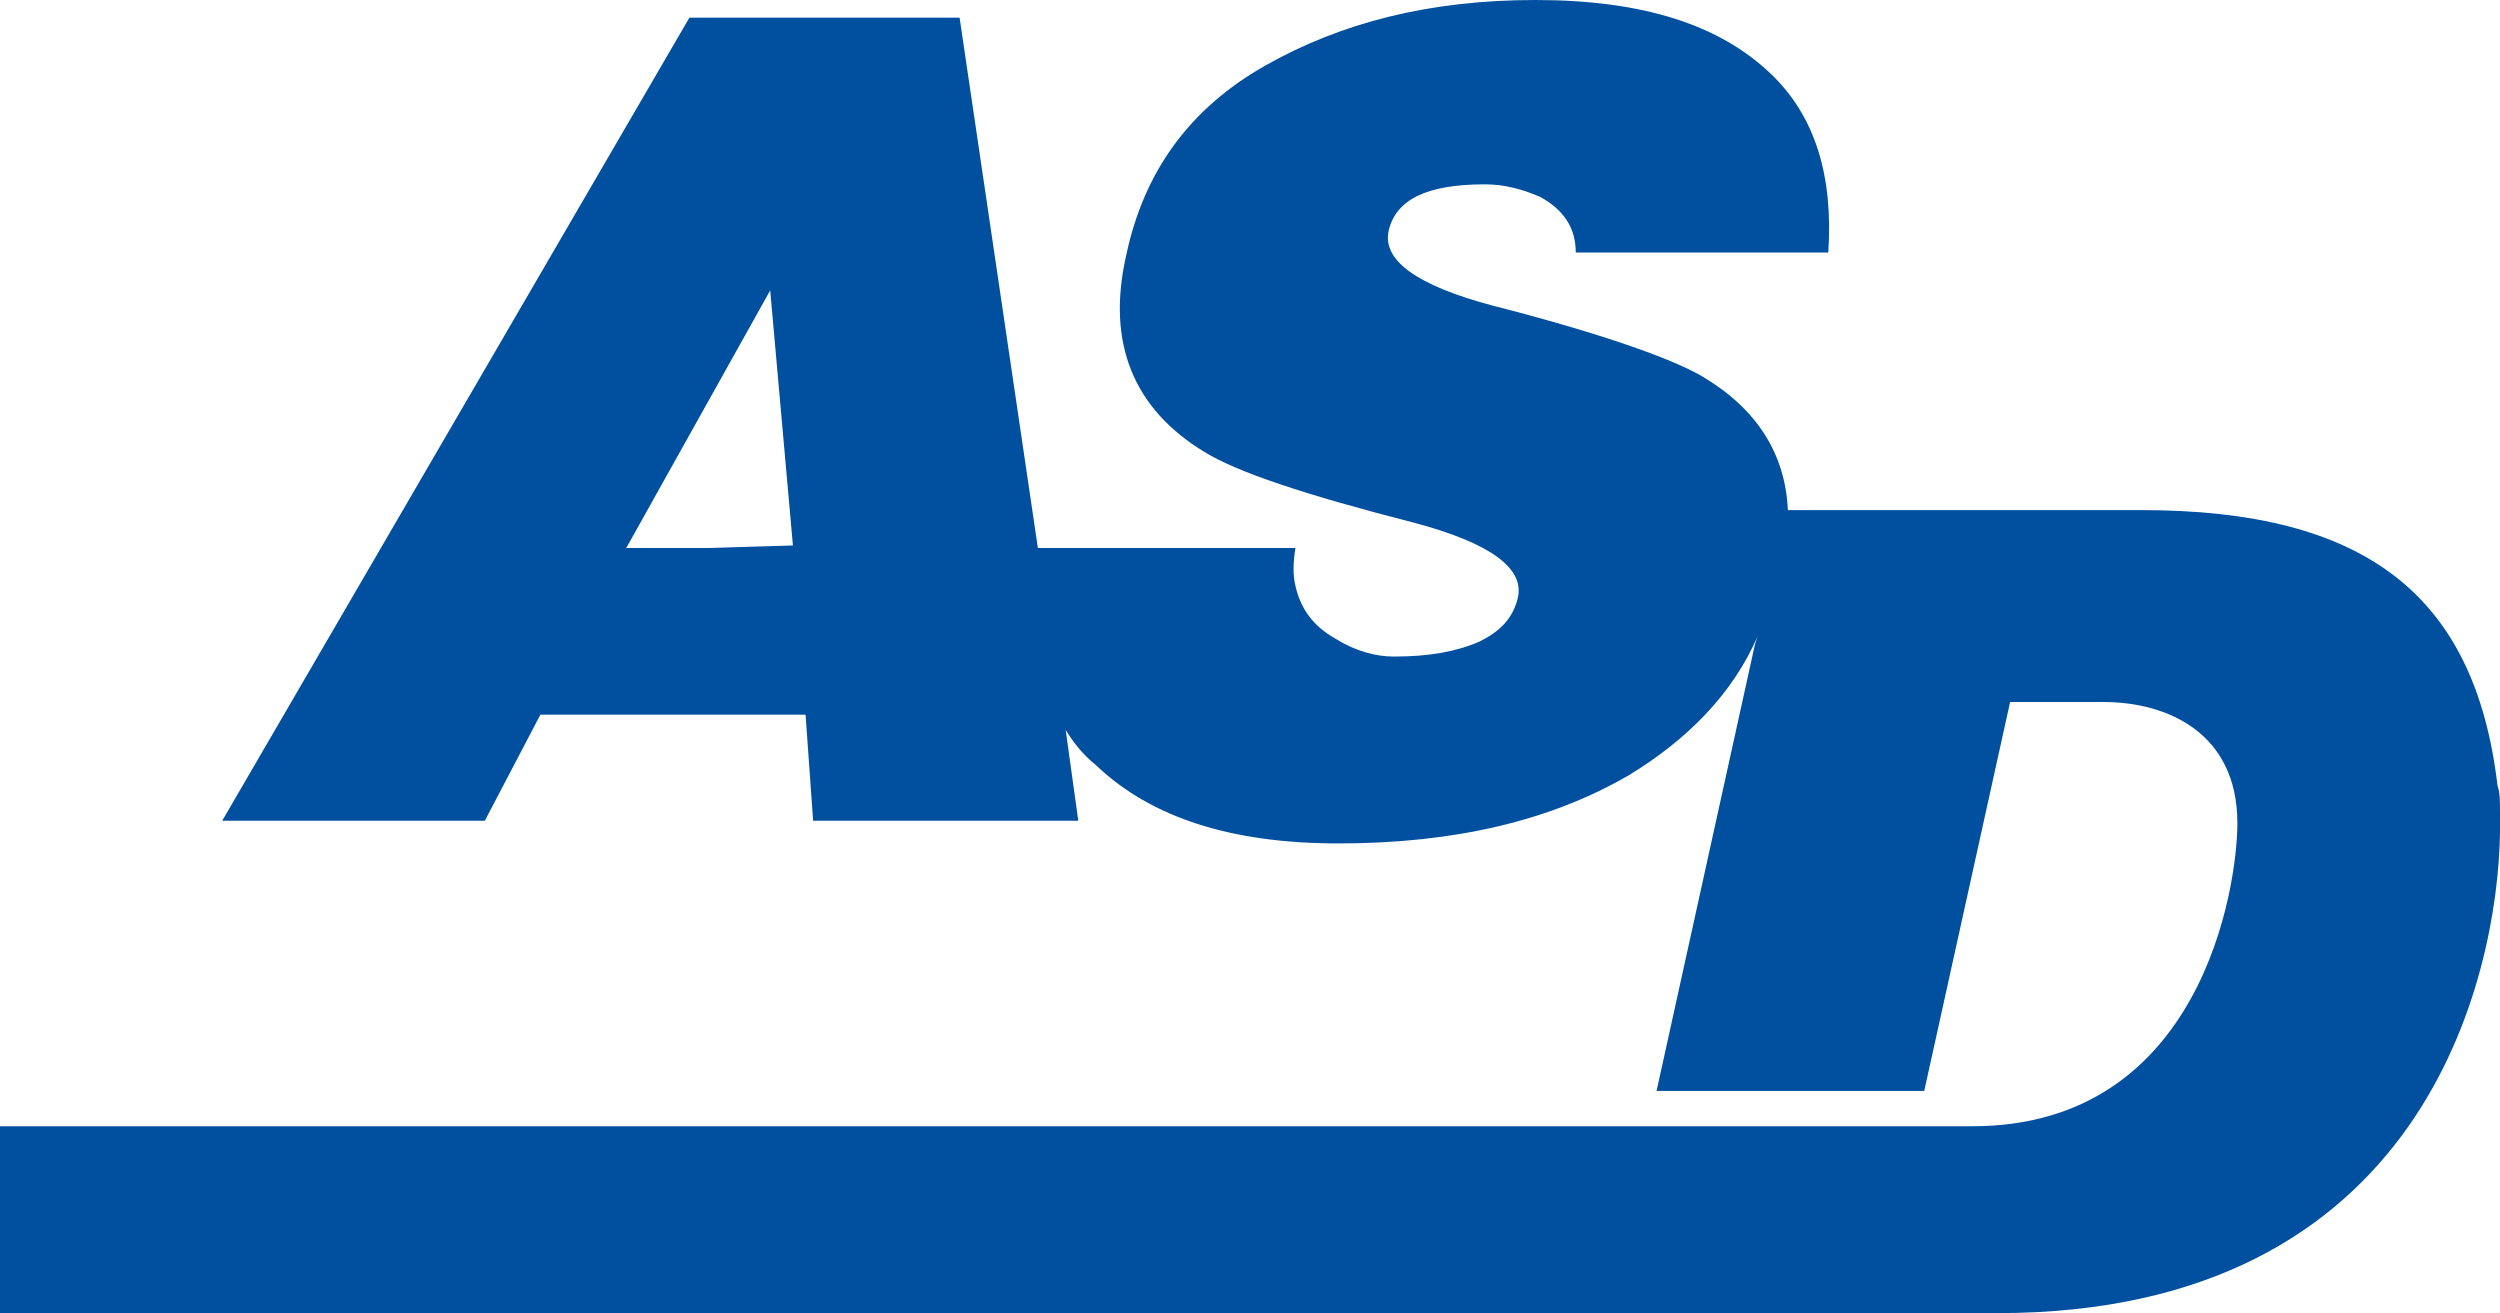 <svg xmlns="http://www.w3.org/2000/svg" width="99" height="52" viewBox="-25 50 99 52"><path d="M73.9 81.1c-.9-7.6-5.3-10.9-14.1-10.9h-14c-.1-2.2-1.2-4-3.4-5.3-1.2-.7-4-1.7-8.3-2.8-3-.8-4.4-1.8-4.1-3s1.5-1.8 3.8-1.8c.8 0 1.5.2 2.2.5.9.5 1.4 1.2 1.4 2.2h10c.2-3-.5-5.4-2.3-7.1-2-1.9-5-2.9-9.3-2.9-4.2 0-7.7.9-10.7 2.6s-4.8 4.2-5.5 7.5c-.8 3.5.3 6.1 3.1 7.8 1.3.8 4 1.7 8.3 2.8 3 .8 4.4 1.8 4.1 3-.2.8-.7 1.3-1.5 1.7-.9.4-2 .6-3.4.6-.7 0-1.5-.2-2.3-.7-.9-.5-1.4-1.2-1.6-2.1-.1-.4-.1-.9 0-1.5H16.1l-3.1-21H2.3l-18.5 31.8h10.4l2.2-4.2H6.9l.3 4.2h10.5l-.5-3.6c.3.5.7 1 1.2 1.4 2.2 2.1 5.4 3.1 9.6 3.1 4.6 0 8.4-.9 11.5-2.7 2.3-1.4 4.1-3.2 5.1-5.5l-.1.3-3.9 17.7h10.6l3.4-15.4h3.7c2.5 0 5.3 1.2 5.3 4.8 0 2.5-1.4 12-10.5 12H-25v7.4h79.1C71 102 73.9 88.7 74 83v-.8c0-.5 0-.8-.1-1.1zM3.1 71.7H-.2l5.7-10.2.9 10.1-3.3.1z" fill="#00509f"/></svg>